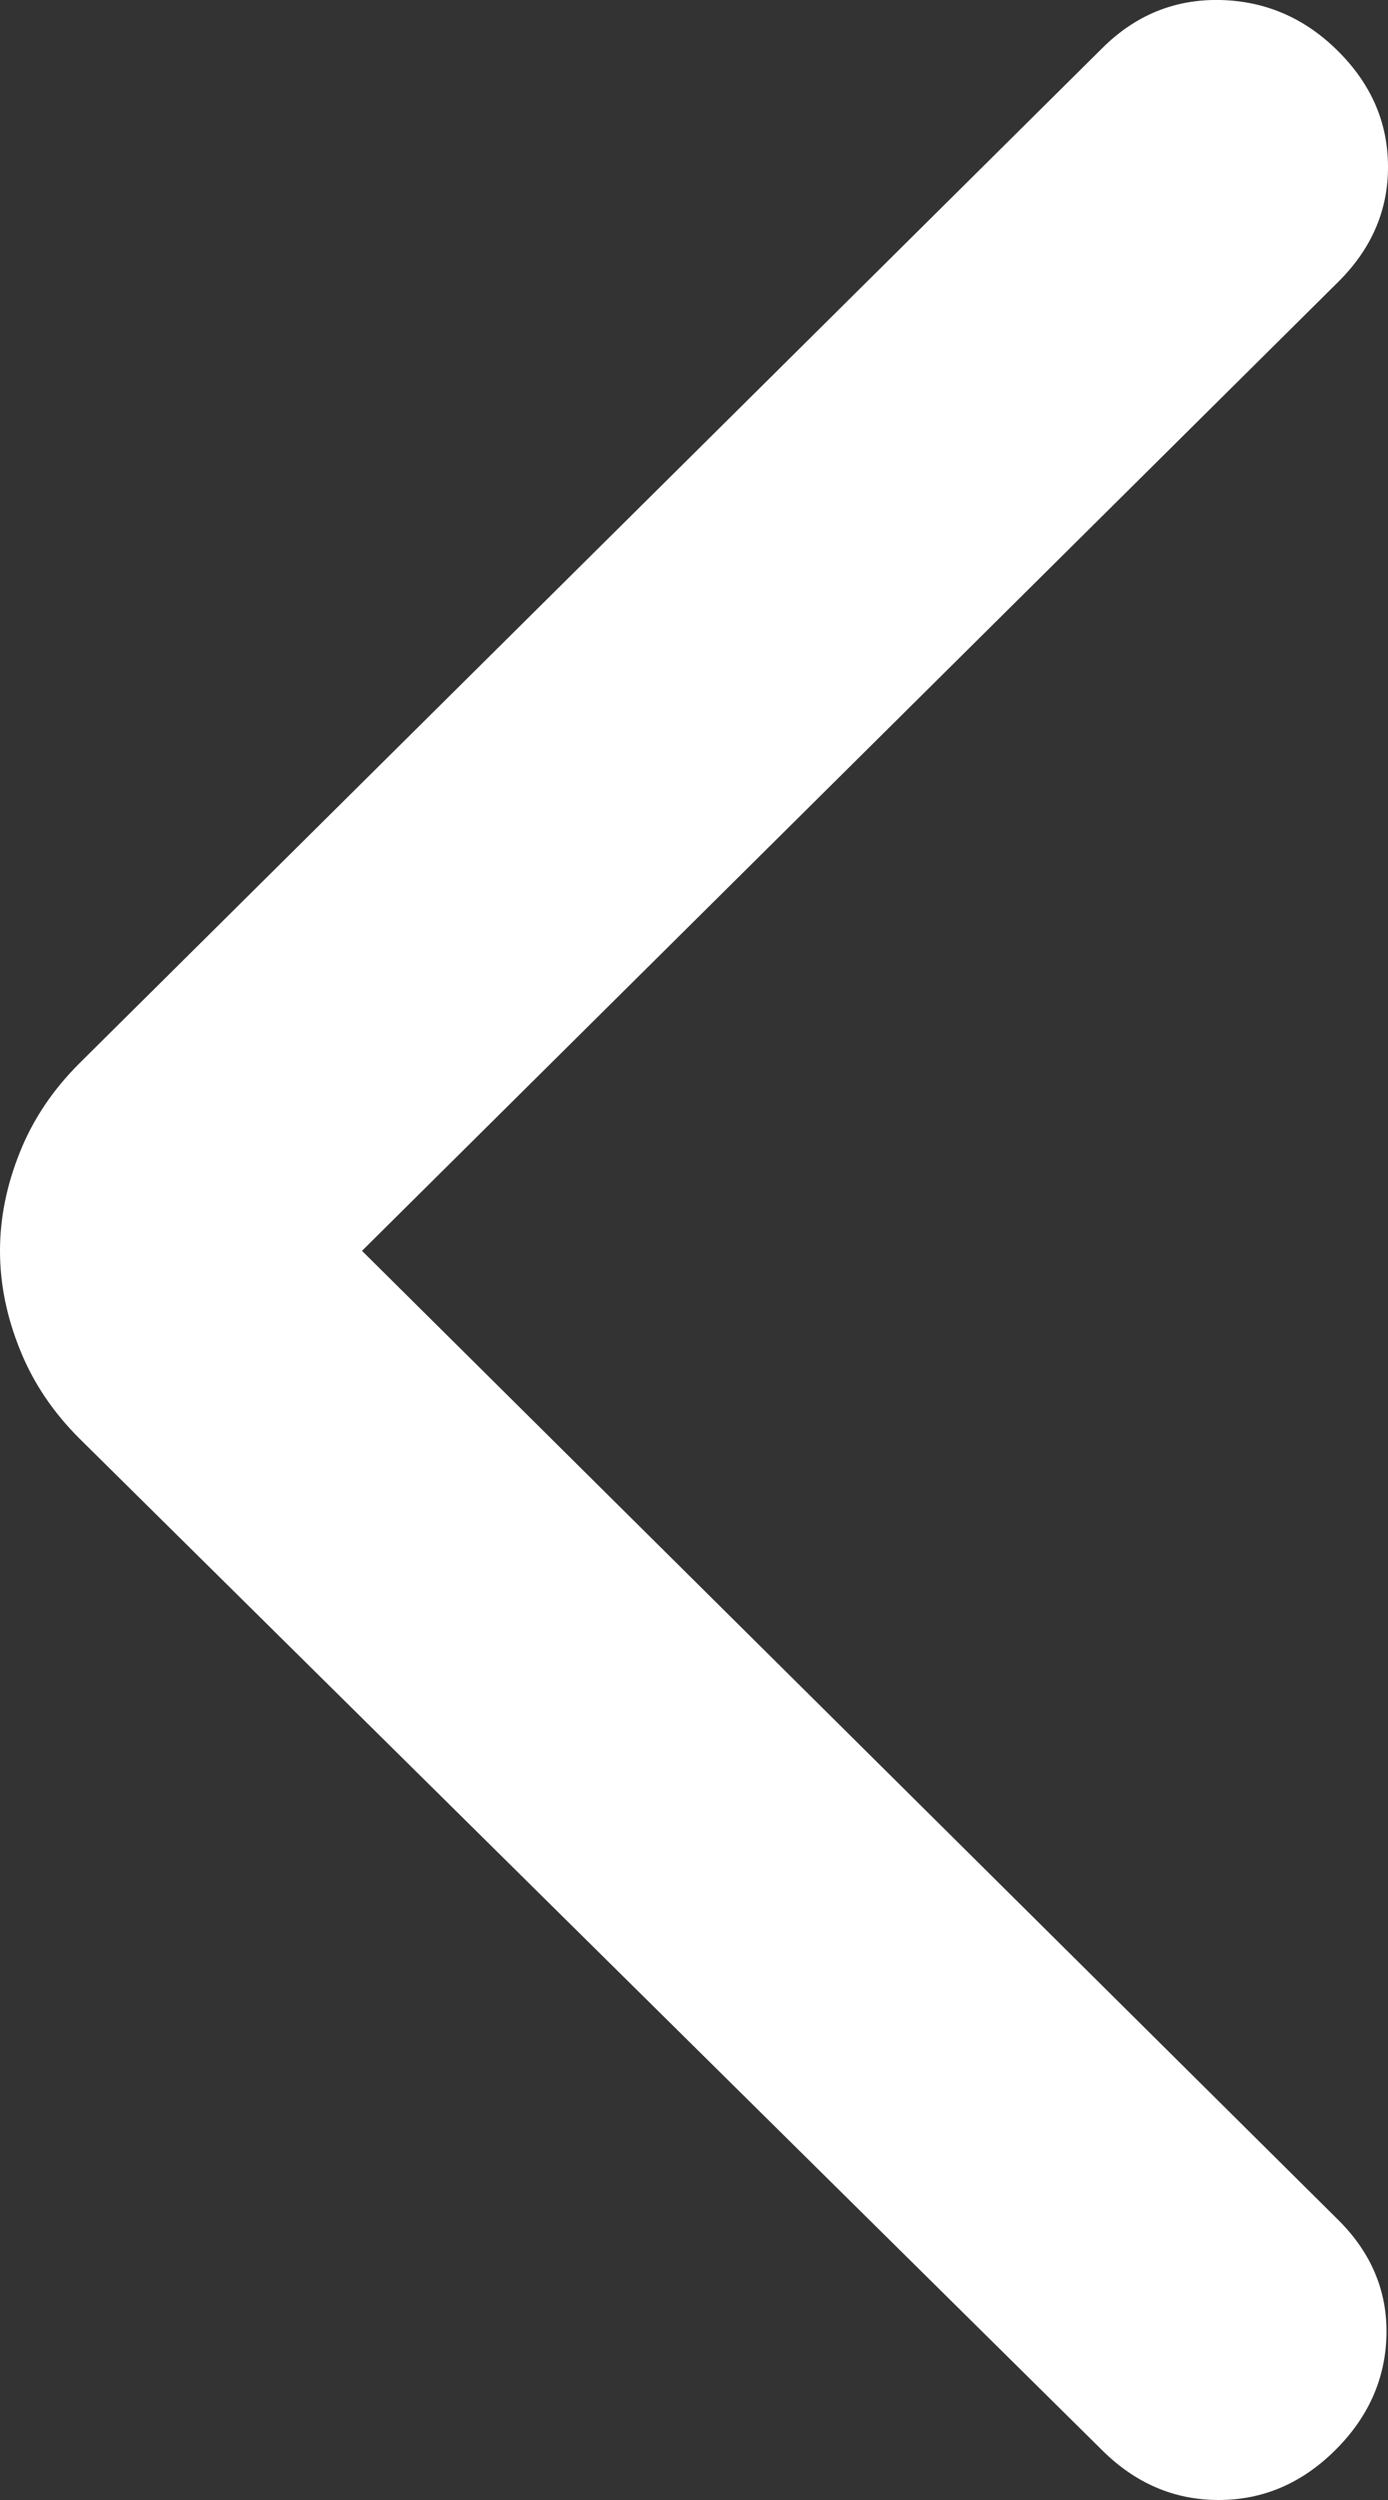 <svg width="10" height="18" viewBox="0 0 10 18" fill="none" xmlns="http://www.w3.org/2000/svg">
<rect x="0" y="0" width="10" height="18" fill="#333333" stroke="none"/>
<path d="M2.608 9.006L9.641 15.983C9.88 16.22 9.996 16.497 9.989 16.814C9.981 17.13 9.857 17.407 9.617 17.644C9.377 17.881 9.098 18 8.78 18C8.462 18 8.182 17.881 7.943 17.644L0.574 10.359C0.383 10.169 0.239 9.956 0.144 9.718C0.048 9.481 0 9.244 0 9.006C0 8.769 0.048 8.532 0.144 8.294C0.239 8.057 0.383 7.844 0.574 7.654L7.943 0.345C8.182 0.108 8.465 -0.007 8.792 0C9.12 0.008 9.403 0.131 9.641 0.369C9.88 0.607 9.999 0.883 10 1.199C10.001 1.515 9.881 1.792 9.641 2.03L2.608 9.006Z" fill="white"/>
</svg>
